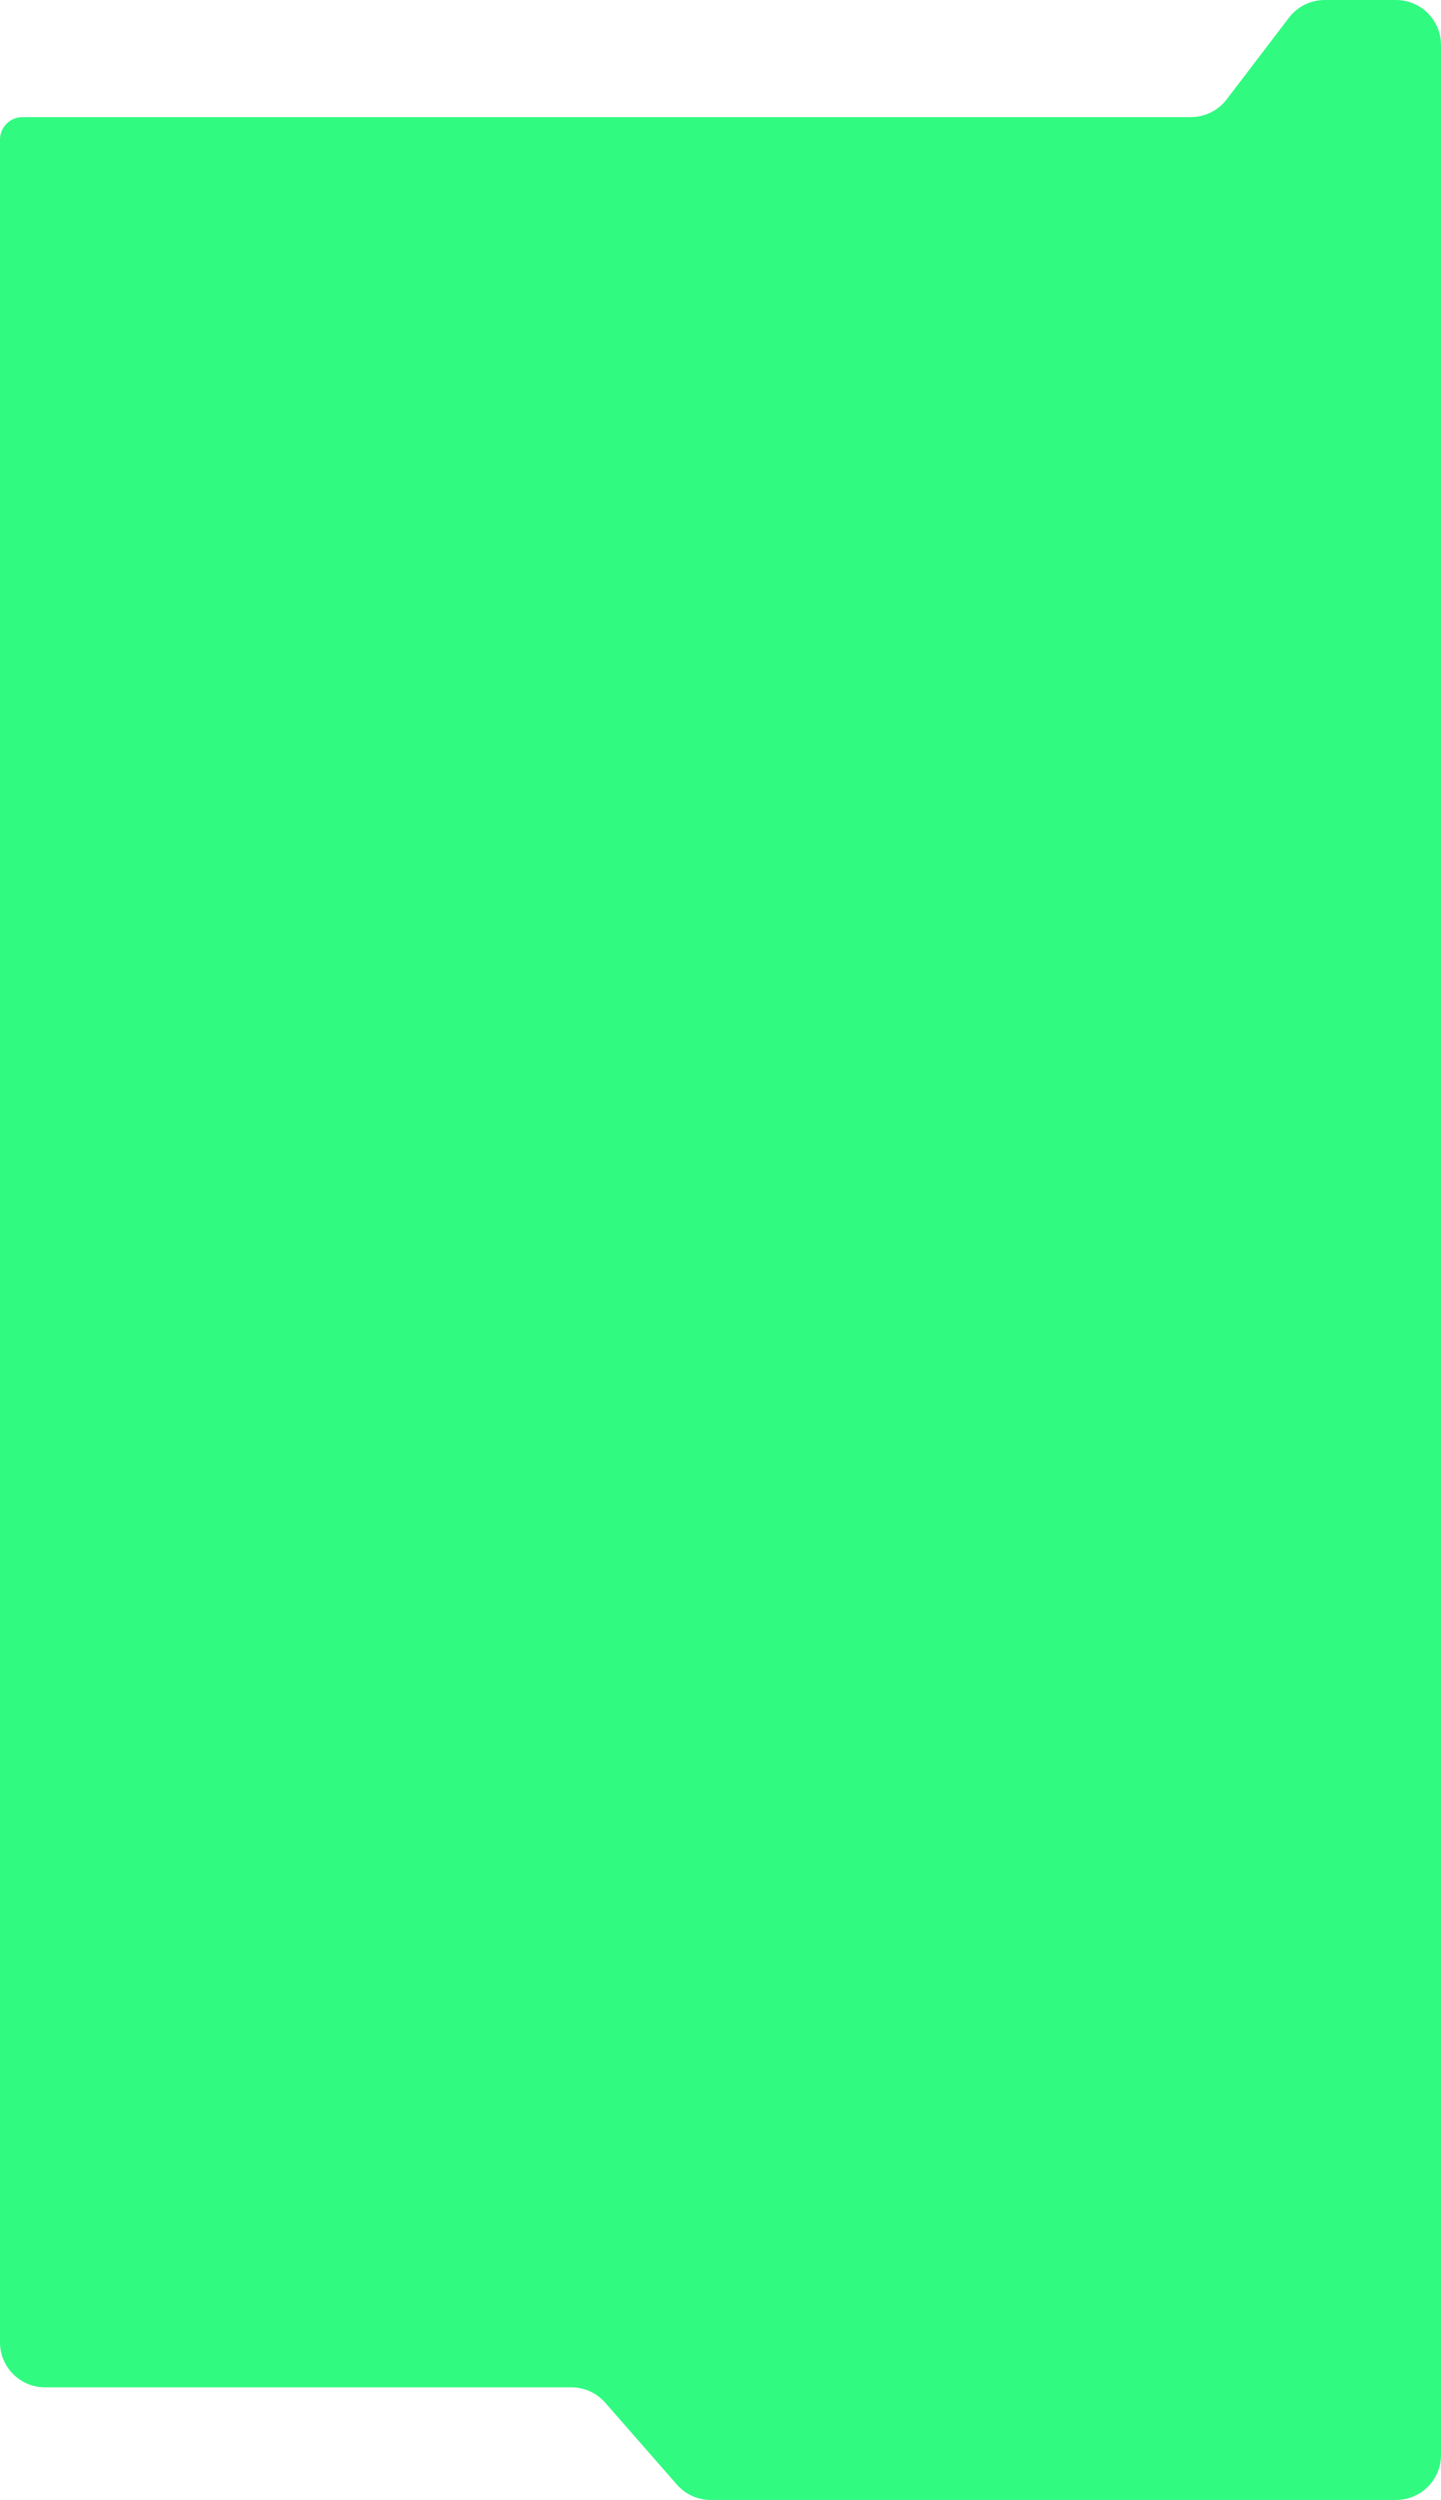 <?xml version="1.0" encoding="UTF-8"?> <svg xmlns="http://www.w3.org/2000/svg" width="640" height="1110" viewBox="0 0 640 1110" fill="none"> <path d="M640 252V1090C640 1101.05 631.046 1110 620 1110H315.672C309.906 1110 304.42 1107.51 300.622 1103.17L268.814 1066.83C265.016 1062.49 259.53 1060 253.764 1060H20C8.954 1060 0 1051.05 0 1040V62C0 56.477 4.477 52 10 52H58.53H100.923H528.904C535.142 52 541.024 49.089 544.807 44.128L572.458 7.872C576.241 2.911 582.123 0 588.361 0H620C631.046 0 640 8.954 640 20V115.5V252Z" fill="#31FA81"></path> </svg> 